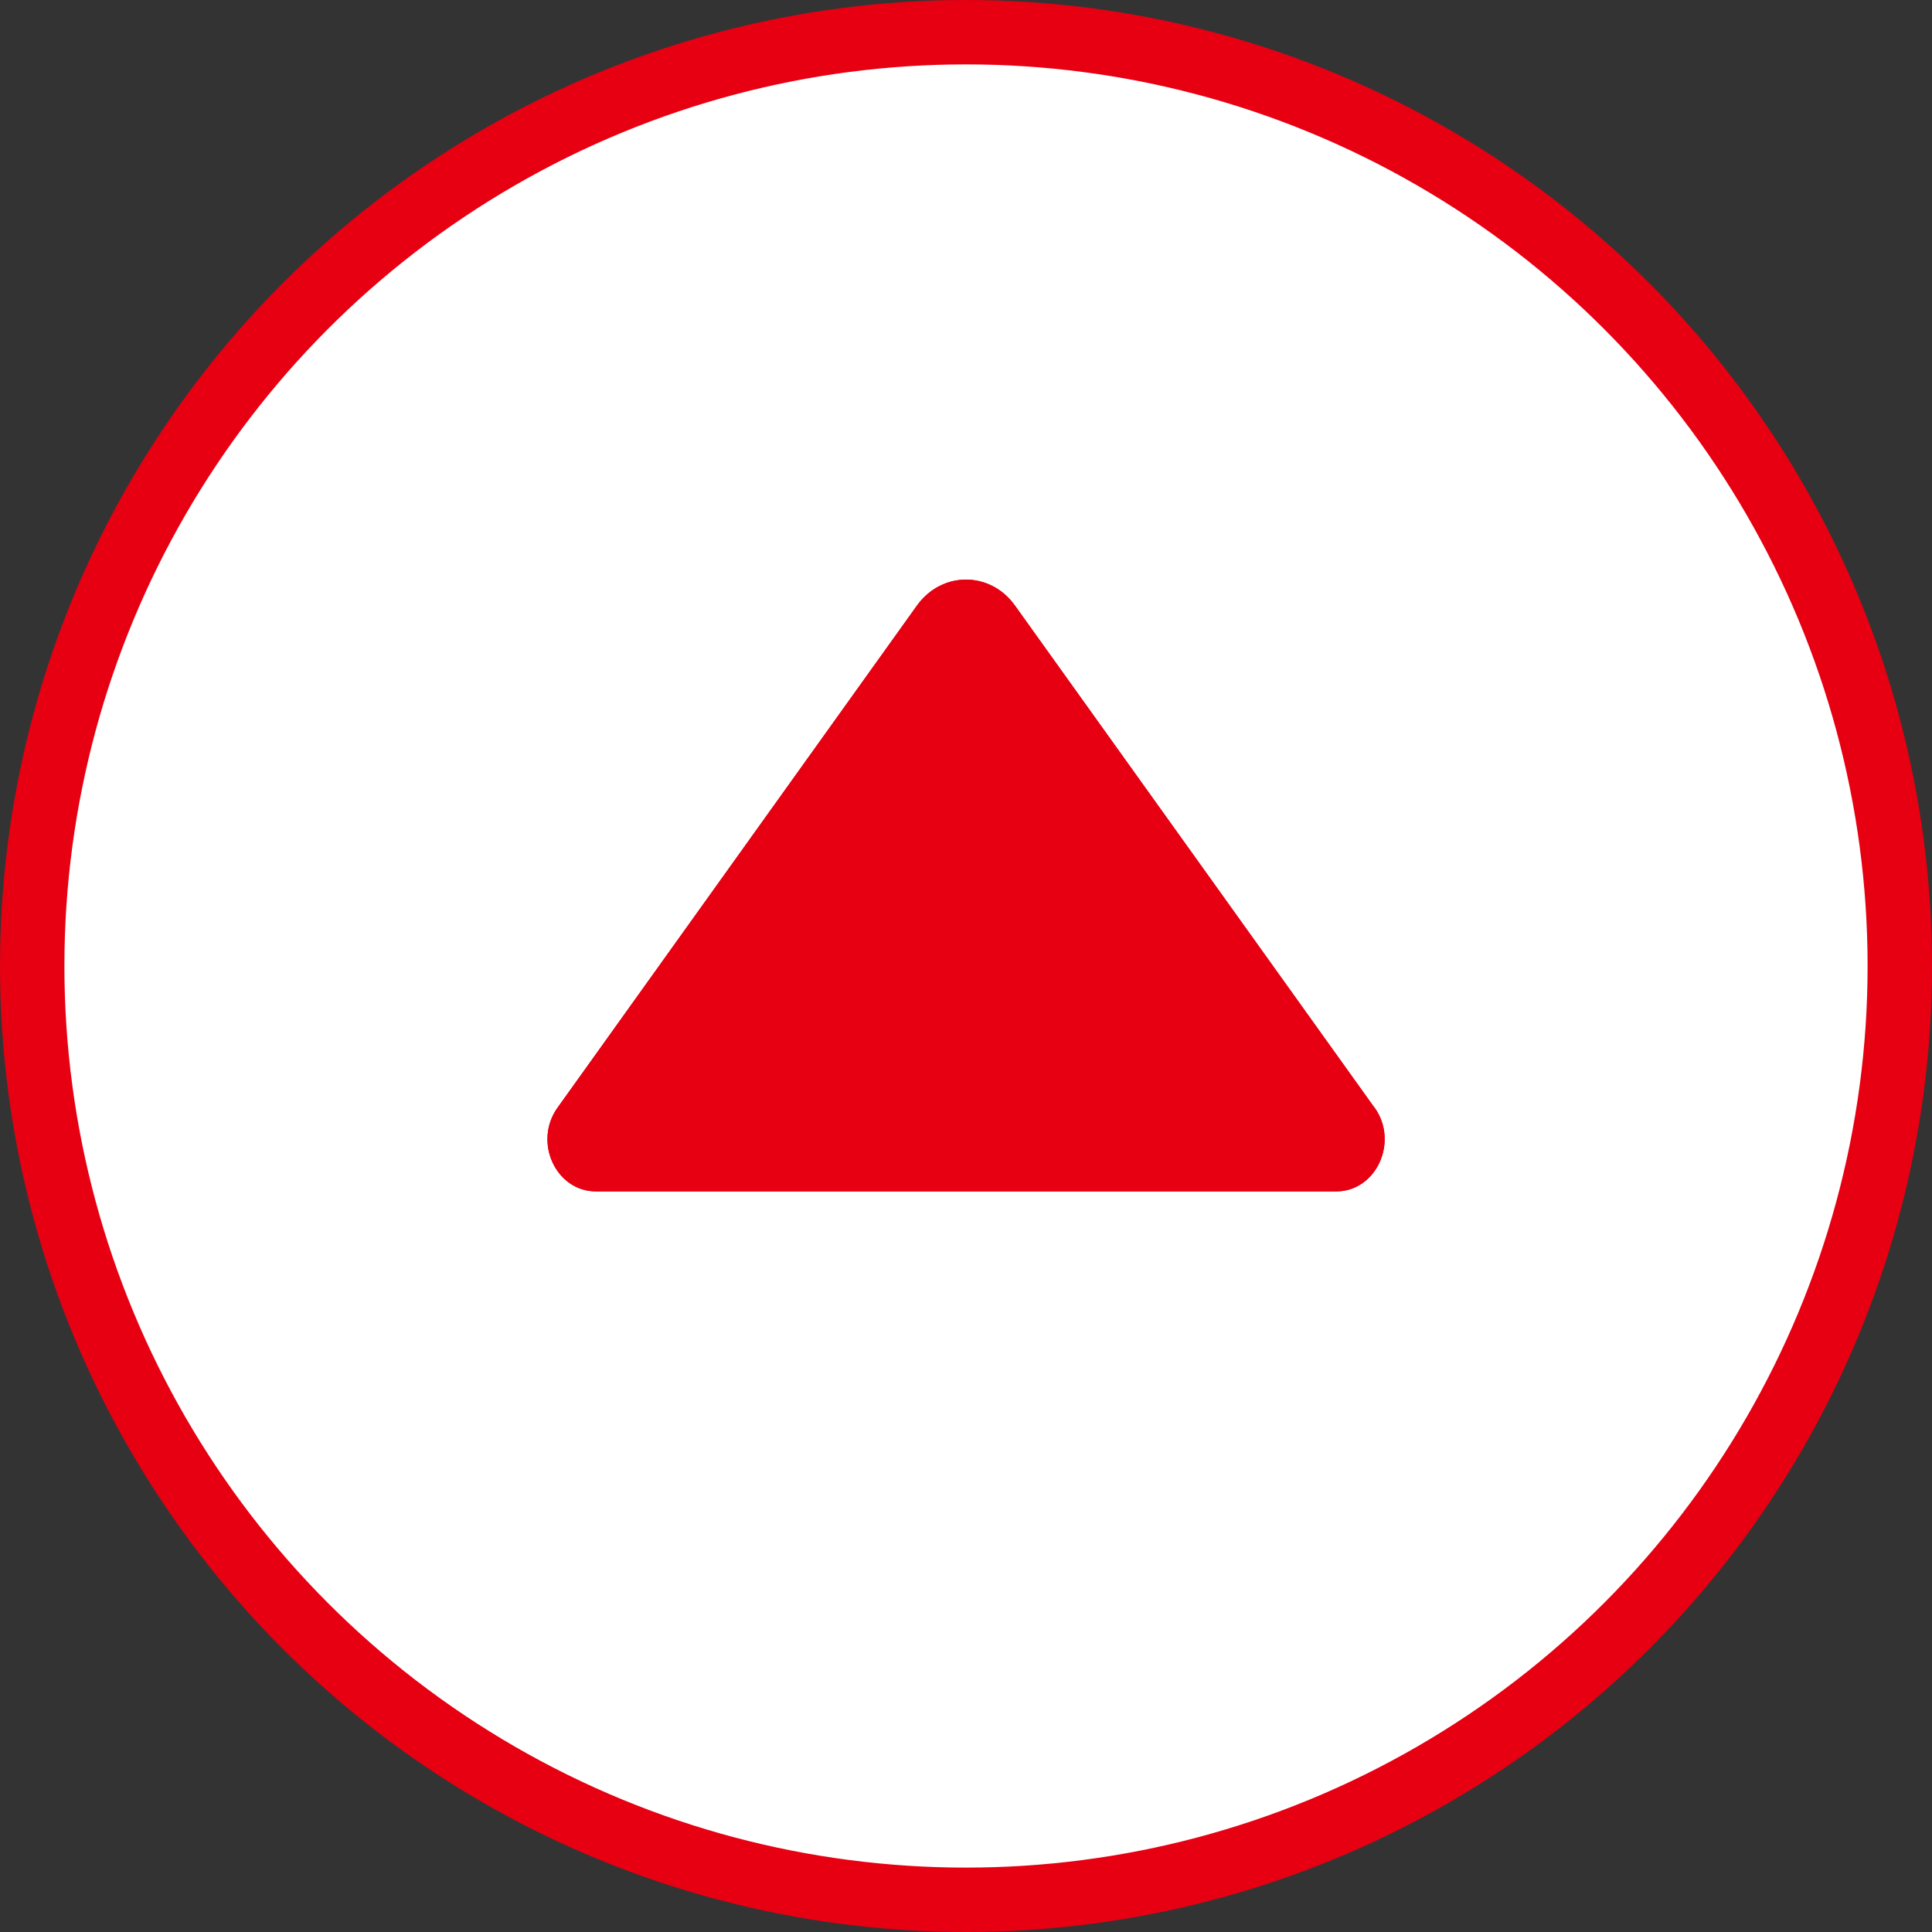 <svg width="60" height="60" viewBox="0 0 60 60" fill="none" xmlns="http://www.w3.org/2000/svg">
<rect x="0" y="0" width="60" height="60" fill="#333333" stroke="none"/>
<circle cx="30" cy="30" r="29" fill="white" stroke="#E60012" stroke-width="2"/>
<g clip-path="url(#clip0_167_868)">
<path d="M42.686 34.4L31.52 18.806C30.753 17.731 29.248 17.731 28.477 18.806L17.315 34.4C16.556 35.462 17.259 37 18.51 37H41.495C42.742 37 43.448 35.462 42.69 34.4H42.686Z" fill="#E60012"/>
<path d="M42.686 34.4L31.52 18.806C30.753 17.731 29.248 17.731 28.477 18.806L17.315 34.4C16.556 35.462 17.259 37 18.51 37H41.495C42.742 37 43.448 35.462 42.69 34.4H42.686Z" fill="#E60012"/>
</g>
<defs>
<clipPath id="clip0_167_868">
<rect width="26" height="19" fill="white" transform="translate(17 18)"/>
</clipPath>
</defs>
</svg>
